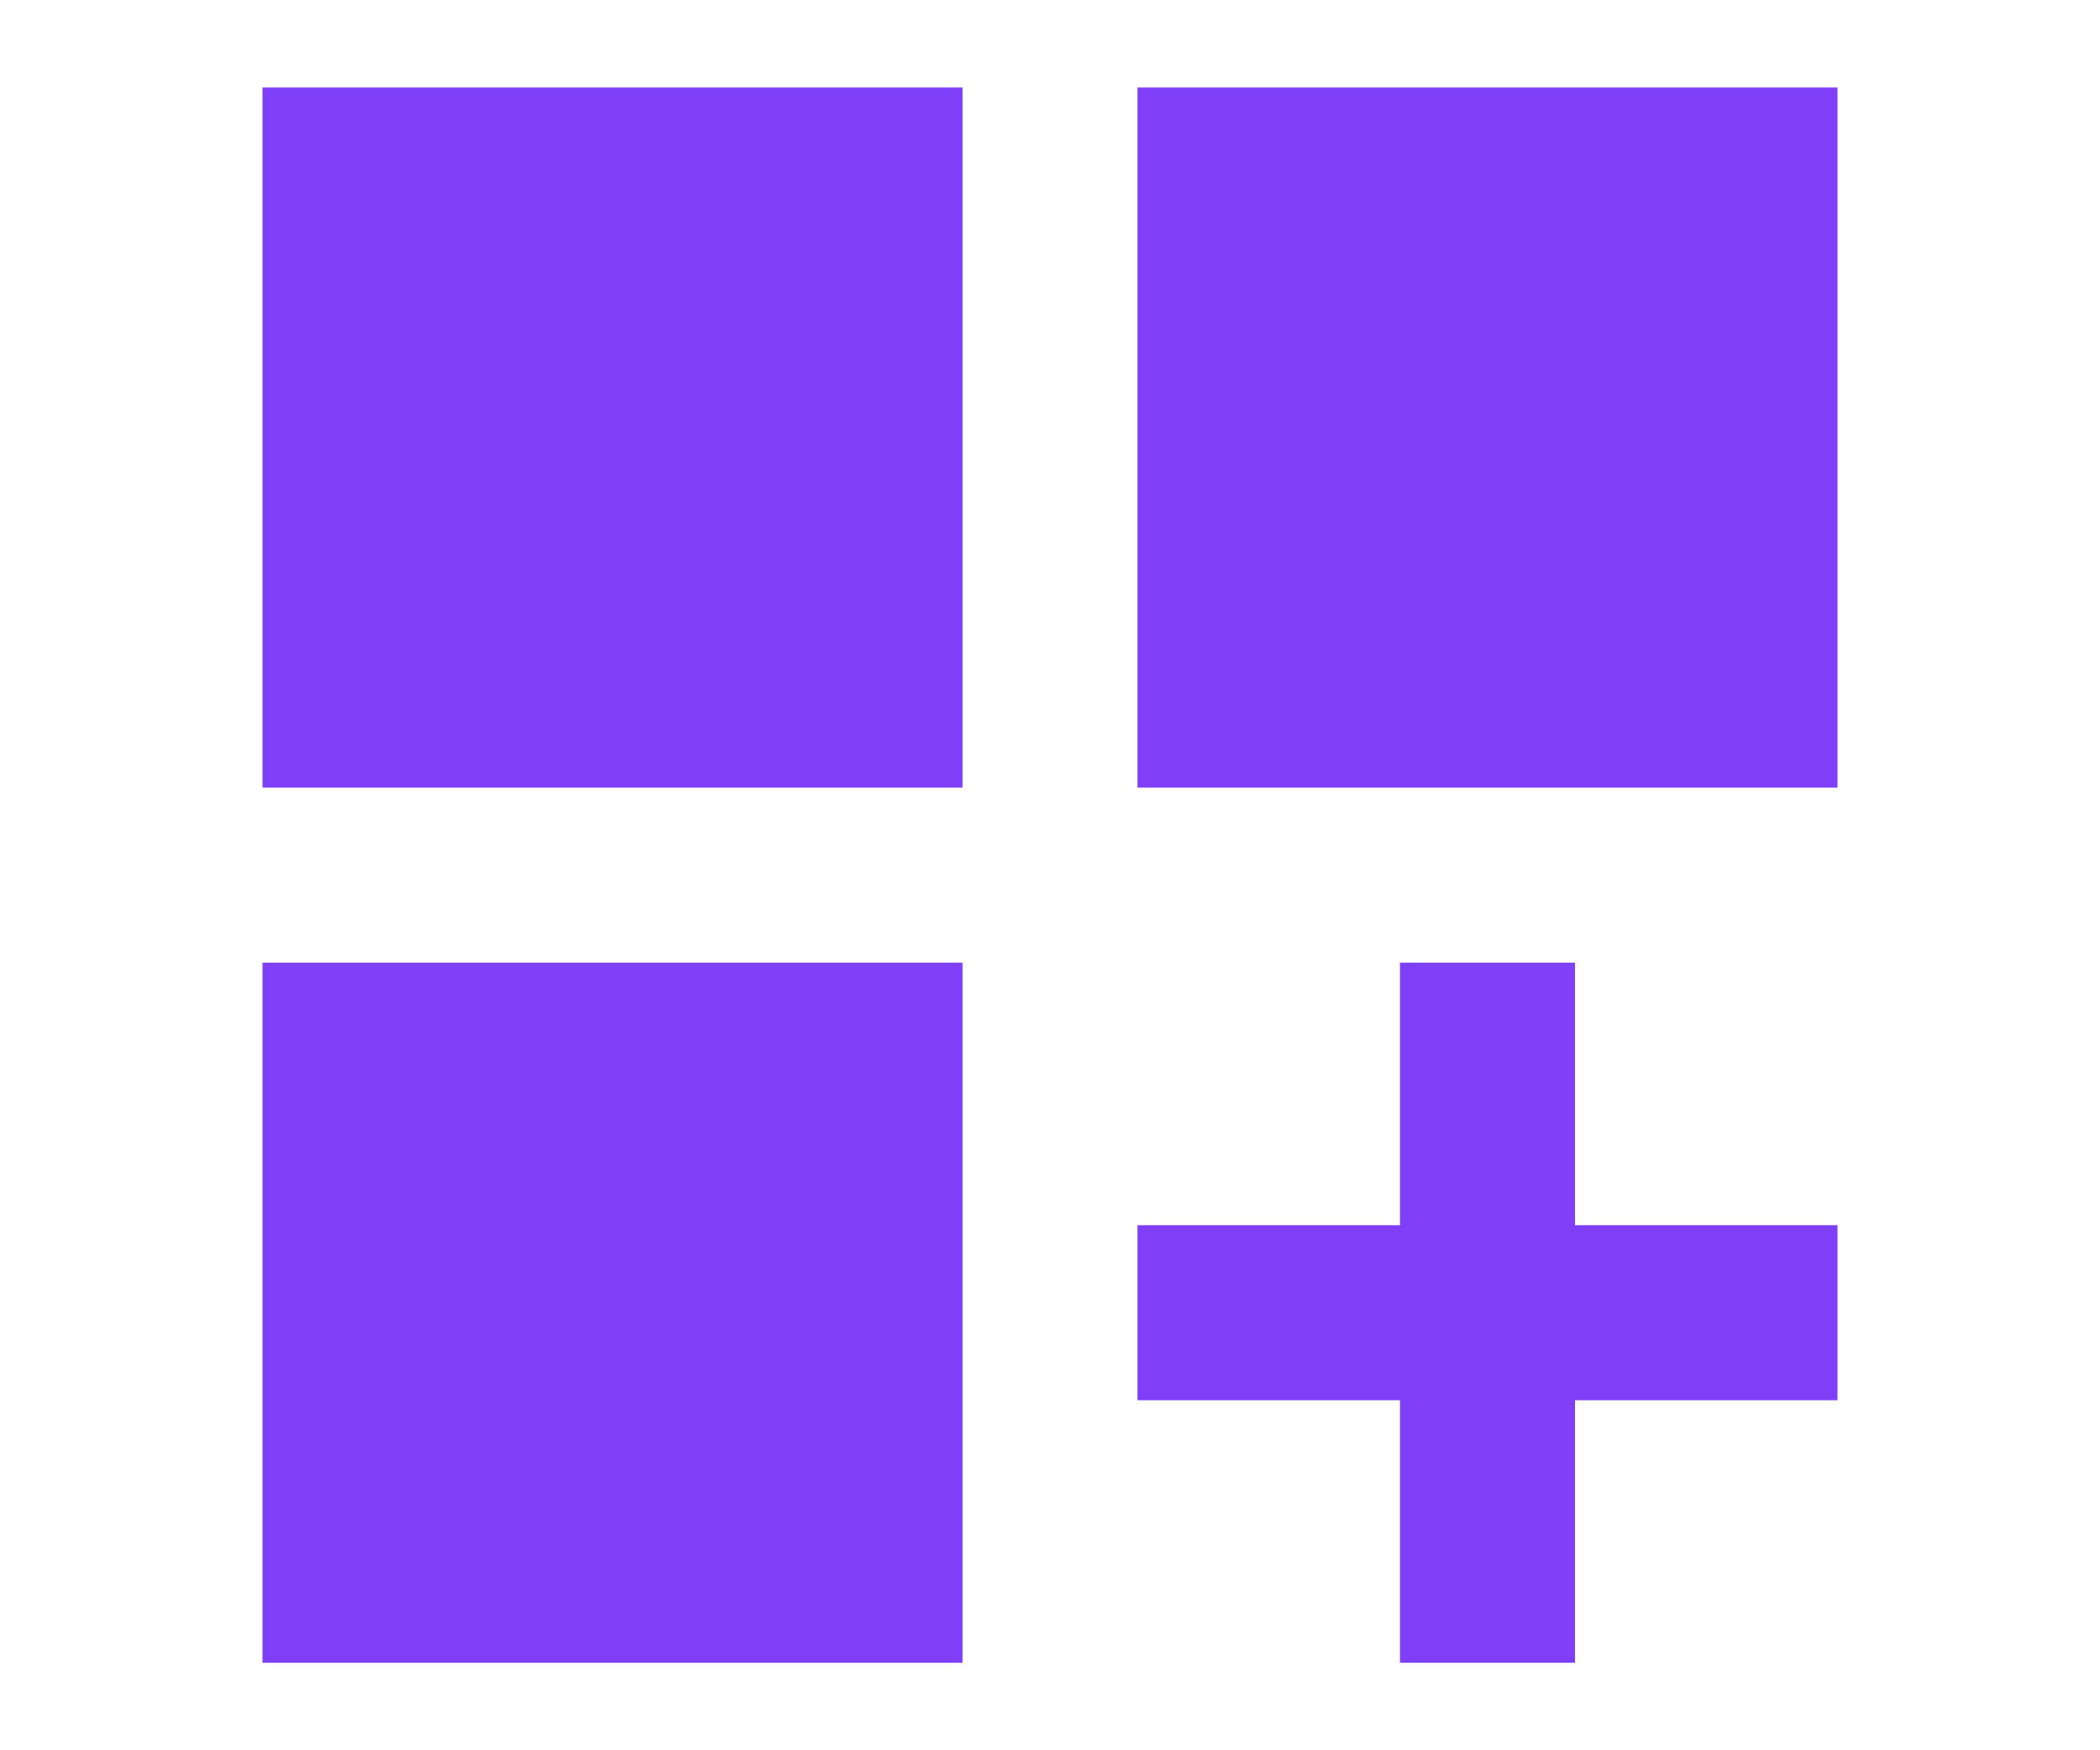 <svg width="24" height="20" viewBox="0 0 24 20" fill="none" xmlns="http://www.w3.org/2000/svg">
<path d="M3 1H11V9H3V1ZM13 1H21V9H13V1ZM3 11H11V19H3V11ZM16 11H18V14H21V16H18V19H16V16H13V14H16V11Z" fill="#7F3FF7"/>
</svg>
